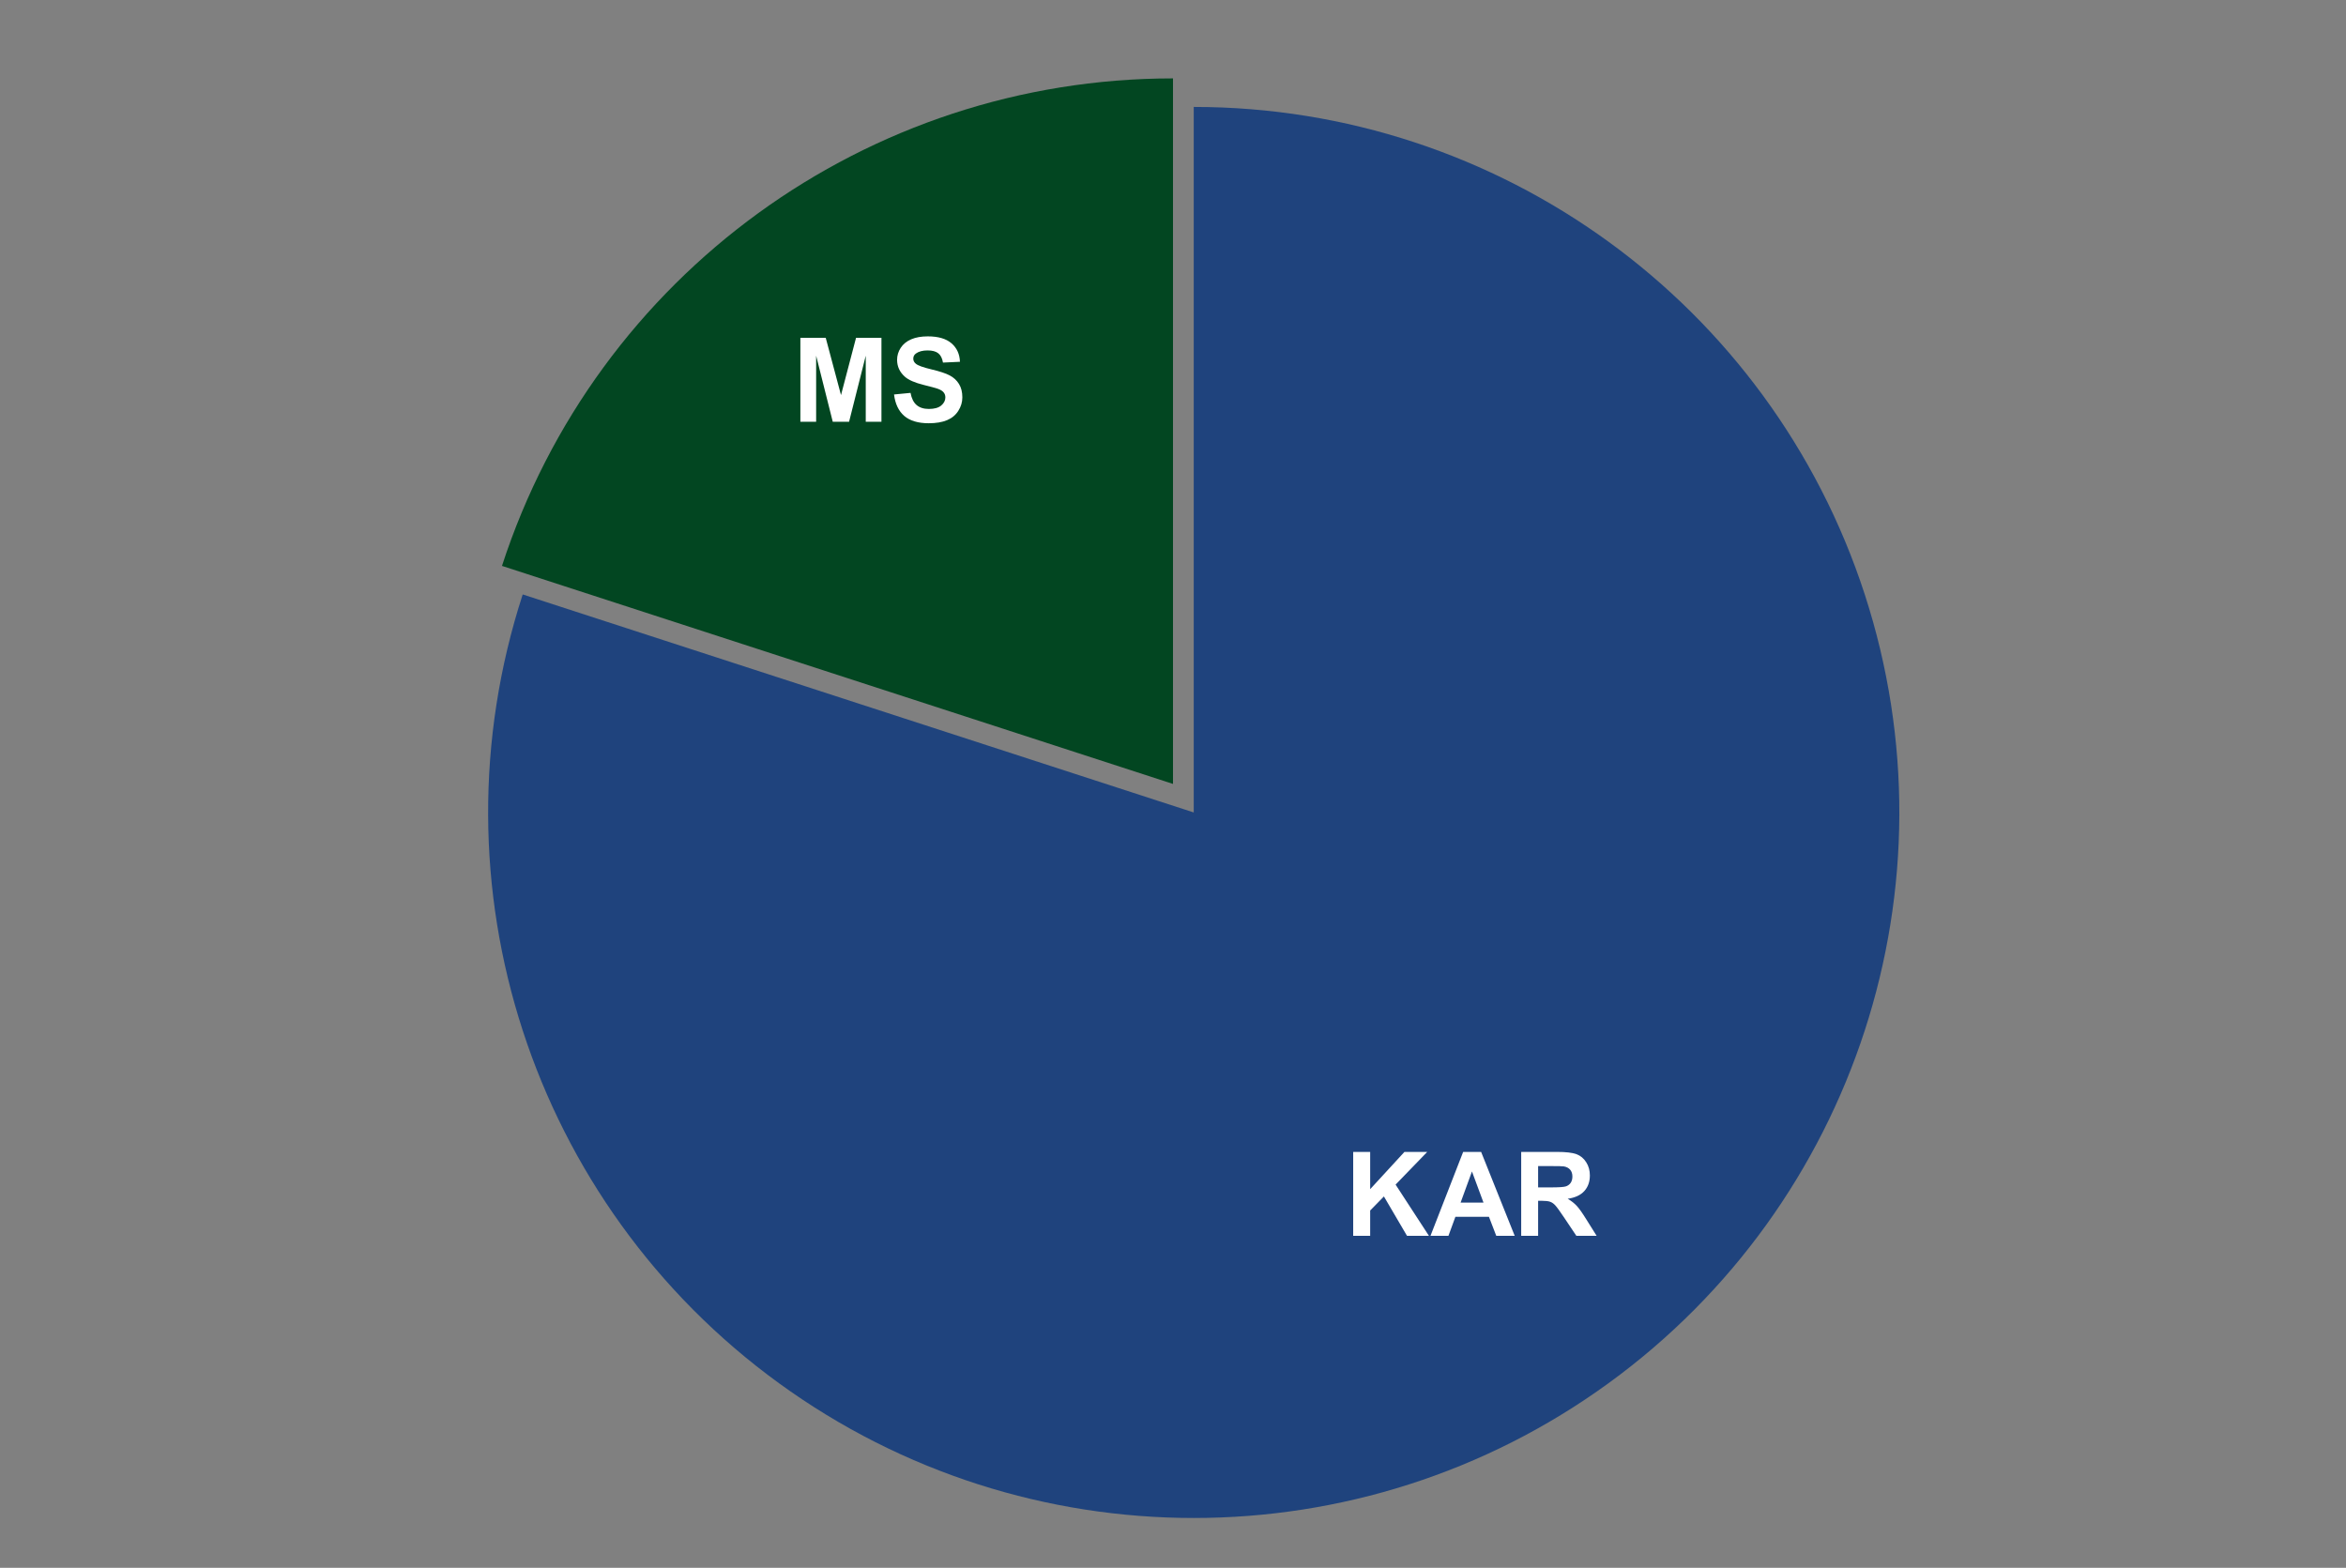 <?xml version="1.0" encoding="UTF-8"?> <svg xmlns:xlink="http://www.w3.org/1999/xlink" xmlns="http://www.w3.org/2000/svg" version="1.1" viewBox="0.0 0.0 600.0 401.0" fill="none" stroke="none" stroke-linecap="square" stroke-miterlimit="10" width="600" height="401"><rect x="0.0" y="0.0" width="600.0" height="401.0" fill="#808080" stroke="none"/><path fill="#ffffff" fill-opacity="0.0" d="M0 0L600.0 0L600.0 401.0L0 401.0L0 0Z" fill-rule="nonzero"></path><path fill="#024621" d="M128.382 144.738C152.539 70.388 221.824 20.05 300.0 20.05L300.0 200.5Z" fill-rule="nonzero"></path><path fill="#1f437d" d="M305.303 27.349C383.479 27.349 452.764 77.688 476.921 152.037C501.079 226.387 474.615 307.836 411.369 353.786C348.124 399.737 262.483 399.737 199.237 353.786C135.992 307.836 109.528 226.387 133.685 152.037L305.303 207.799Z" fill-rule="nonzero"></path><path fill="#ffffff" d="M346.085 316.087L346.085 294.618L350.428 294.618L350.428 304.15L359.194 294.618L365.022 294.618L356.928 302.978L365.46 316.087L359.85 316.087L353.944 306.009L350.428 309.603L350.428 316.087L346.085 316.087ZM387.397 316.087L382.678 316.087L380.803 311.212L372.225 311.212L370.444 316.087L365.85 316.087L374.21 294.618L378.803 294.618L387.397 316.087ZM379.413 307.587L376.46 299.618L373.553 307.587L379.413 307.587ZM389.053 316.087L389.053 294.618L398.178 294.618Q401.616 294.618 403.178 295.196Q404.741 295.775 405.678 297.259Q406.616 298.728 406.616 300.634Q406.616 303.056 405.194 304.634Q403.772 306.196 400.944 306.603Q402.35 307.431 403.256 308.415Q404.178 309.4 405.725 311.9L408.35 316.087L403.163 316.087L400.038 311.415Q398.366 308.915 397.741 308.259Q397.131 307.603 396.444 307.368Q395.756 307.118 394.256 307.118L393.381 307.118L393.381 316.087L389.053 316.087ZM393.381 303.696L396.585 303.696Q399.71 303.696 400.491 303.431Q401.272 303.165 401.71 302.525Q402.147 301.884 402.147 300.915Q402.147 299.821 401.569 299.165Q400.991 298.493 399.928 298.321Q399.397 298.243 396.772 298.243L393.381 298.243L393.381 303.696Z" fill-rule="nonzero"></path><path fill="#ffffff" d="M204.701 107.876L204.701 86.407L211.185 86.407L215.092 101.048L218.935 86.407L225.435 86.407L225.435 107.876L221.42 107.876L221.42 90.97L217.154 107.876L212.982 107.876L208.732 90.97L208.732 107.876L204.701 107.876ZM228.654 100.892L232.873 100.485Q233.263 102.595 234.42 103.595Q235.592 104.595 237.56 104.595Q239.654 104.595 240.717 103.72Q241.779 102.829 241.779 101.642Q241.779 100.876 241.326 100.345Q240.888 99.798 239.779 99.407Q239.013 99.142 236.31 98.47Q232.826 97.61 231.42 96.345Q229.435 94.579 229.435 92.032Q229.435 90.392 230.357 88.97Q231.295 87.532 233.045 86.782Q234.795 86.032 237.279 86.032Q241.31 86.032 243.357 87.813Q245.404 89.579 245.513 92.532L241.17 92.735Q240.888 91.079 239.967 90.36Q239.06 89.626 237.232 89.626Q235.342 89.626 234.263 90.407Q233.576 90.892 233.576 91.735Q233.576 92.501 234.232 93.032Q235.045 93.72 238.201 94.47Q241.373 95.22 242.888 96.017Q244.404 96.813 245.263 98.204Q246.123 99.579 246.123 101.626Q246.123 103.47 245.092 105.079Q244.076 106.688 242.201 107.47Q240.326 108.251 237.529 108.251Q233.451 108.251 231.263 106.376Q229.092 104.485 228.654 100.892Z" fill-rule="nonzero"></path></svg> 